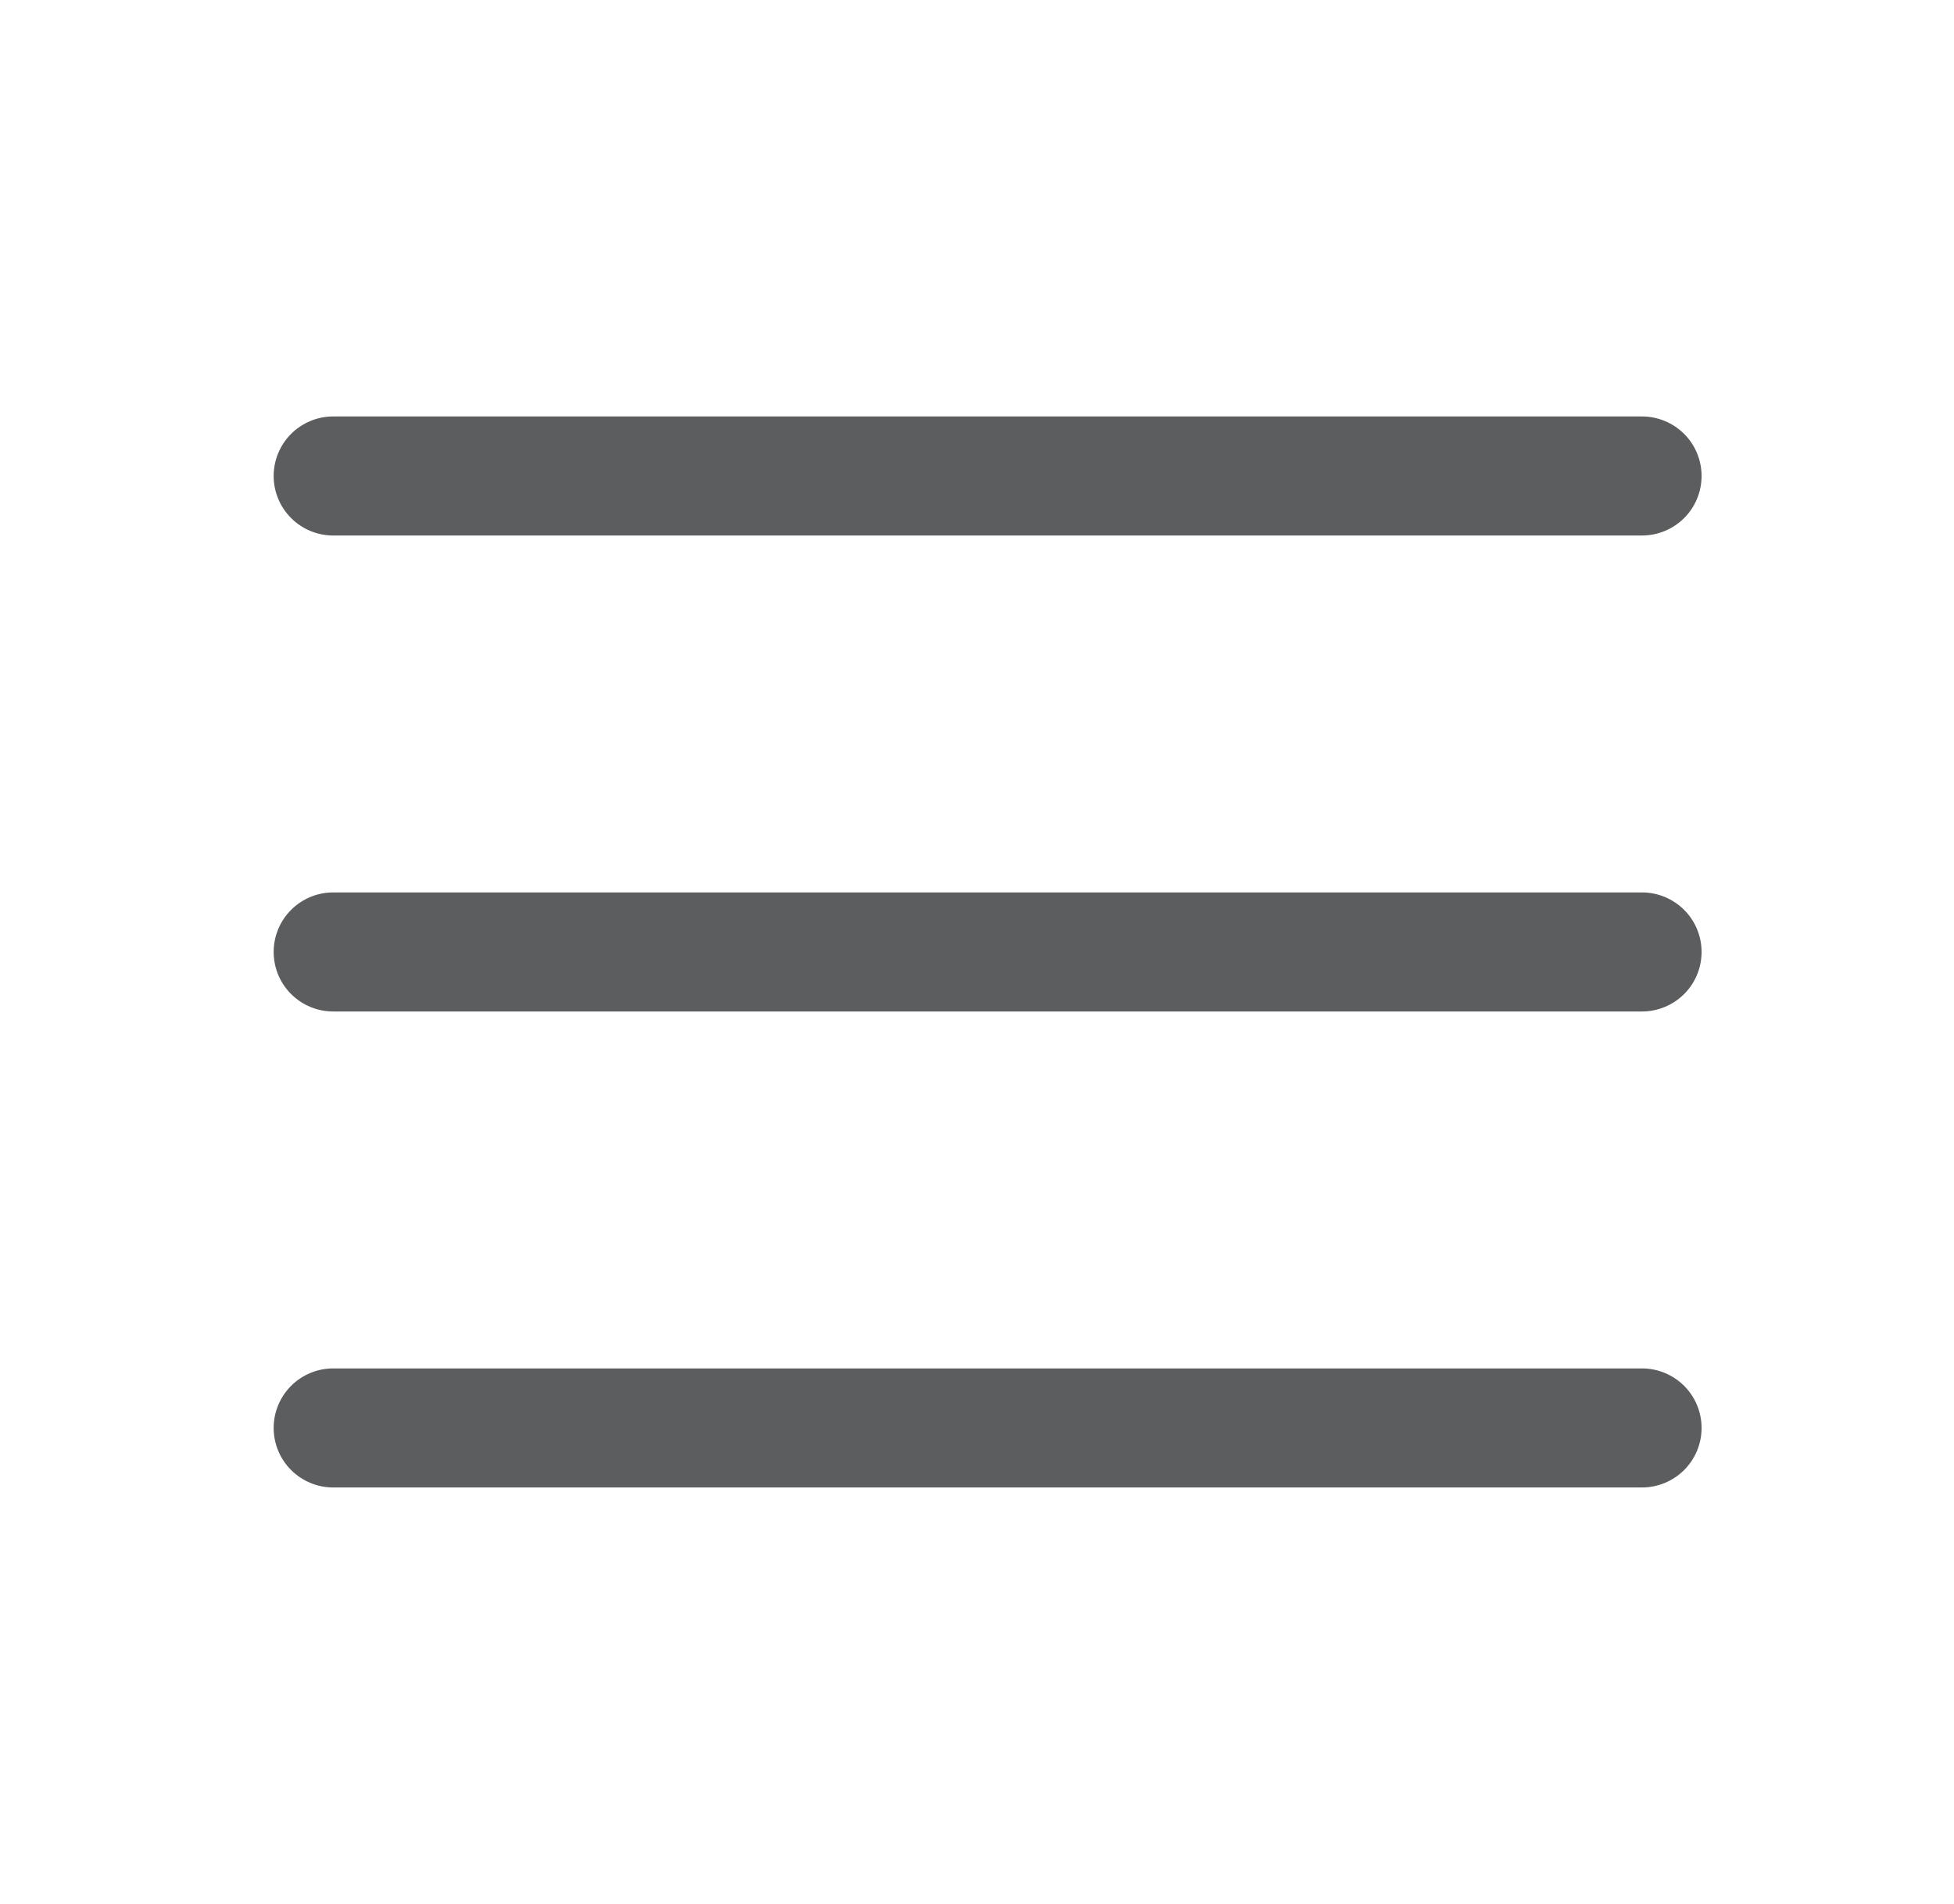 <svg width="39" height="38" viewBox="0 0 39 38" fill="none" xmlns="http://www.w3.org/2000/svg">
    <g id="List">
        <path id="Vector"
            d="M33.962 19C33.962 19.315 33.837 19.617 33.614 19.84C33.391 20.062 33.089 20.188 32.774 20.188H6.649C6.334 20.188 6.032 20.062 5.81 19.84C5.587 19.617 5.462 19.315 5.462 19C5.462 18.685 5.587 18.383 5.81 18.16C6.032 17.938 6.334 17.812 6.649 17.812H32.774C33.089 17.812 33.391 17.938 33.614 18.16C33.837 18.383 33.962 18.685 33.962 19ZM6.649 10.688H32.774C33.089 10.688 33.391 10.562 33.614 10.34C33.837 10.117 33.962 9.815 33.962 9.5C33.962 9.185 33.837 8.883 33.614 8.66C33.391 8.438 33.089 8.312 32.774 8.312H6.649C6.334 8.312 6.032 8.438 5.81 8.66C5.587 8.883 5.462 9.185 5.462 9.5C5.462 9.815 5.587 10.117 5.81 10.34C6.032 10.562 6.334 10.688 6.649 10.688ZM32.774 27.312H6.649C6.334 27.312 6.032 27.438 5.81 27.66C5.587 27.883 5.462 28.185 5.462 28.5C5.462 28.815 5.587 29.117 5.81 29.34C6.032 29.562 6.334 29.688 6.649 29.688H32.774C33.089 29.688 33.391 29.562 33.614 29.34C33.837 29.117 33.962 28.815 33.962 28.5C33.962 28.185 33.837 27.883 33.614 27.66C33.391 27.438 33.089 27.312 32.774 27.312Z"
            fill="rgba(91, 93, 94, 1)" />
    </g>
</svg>